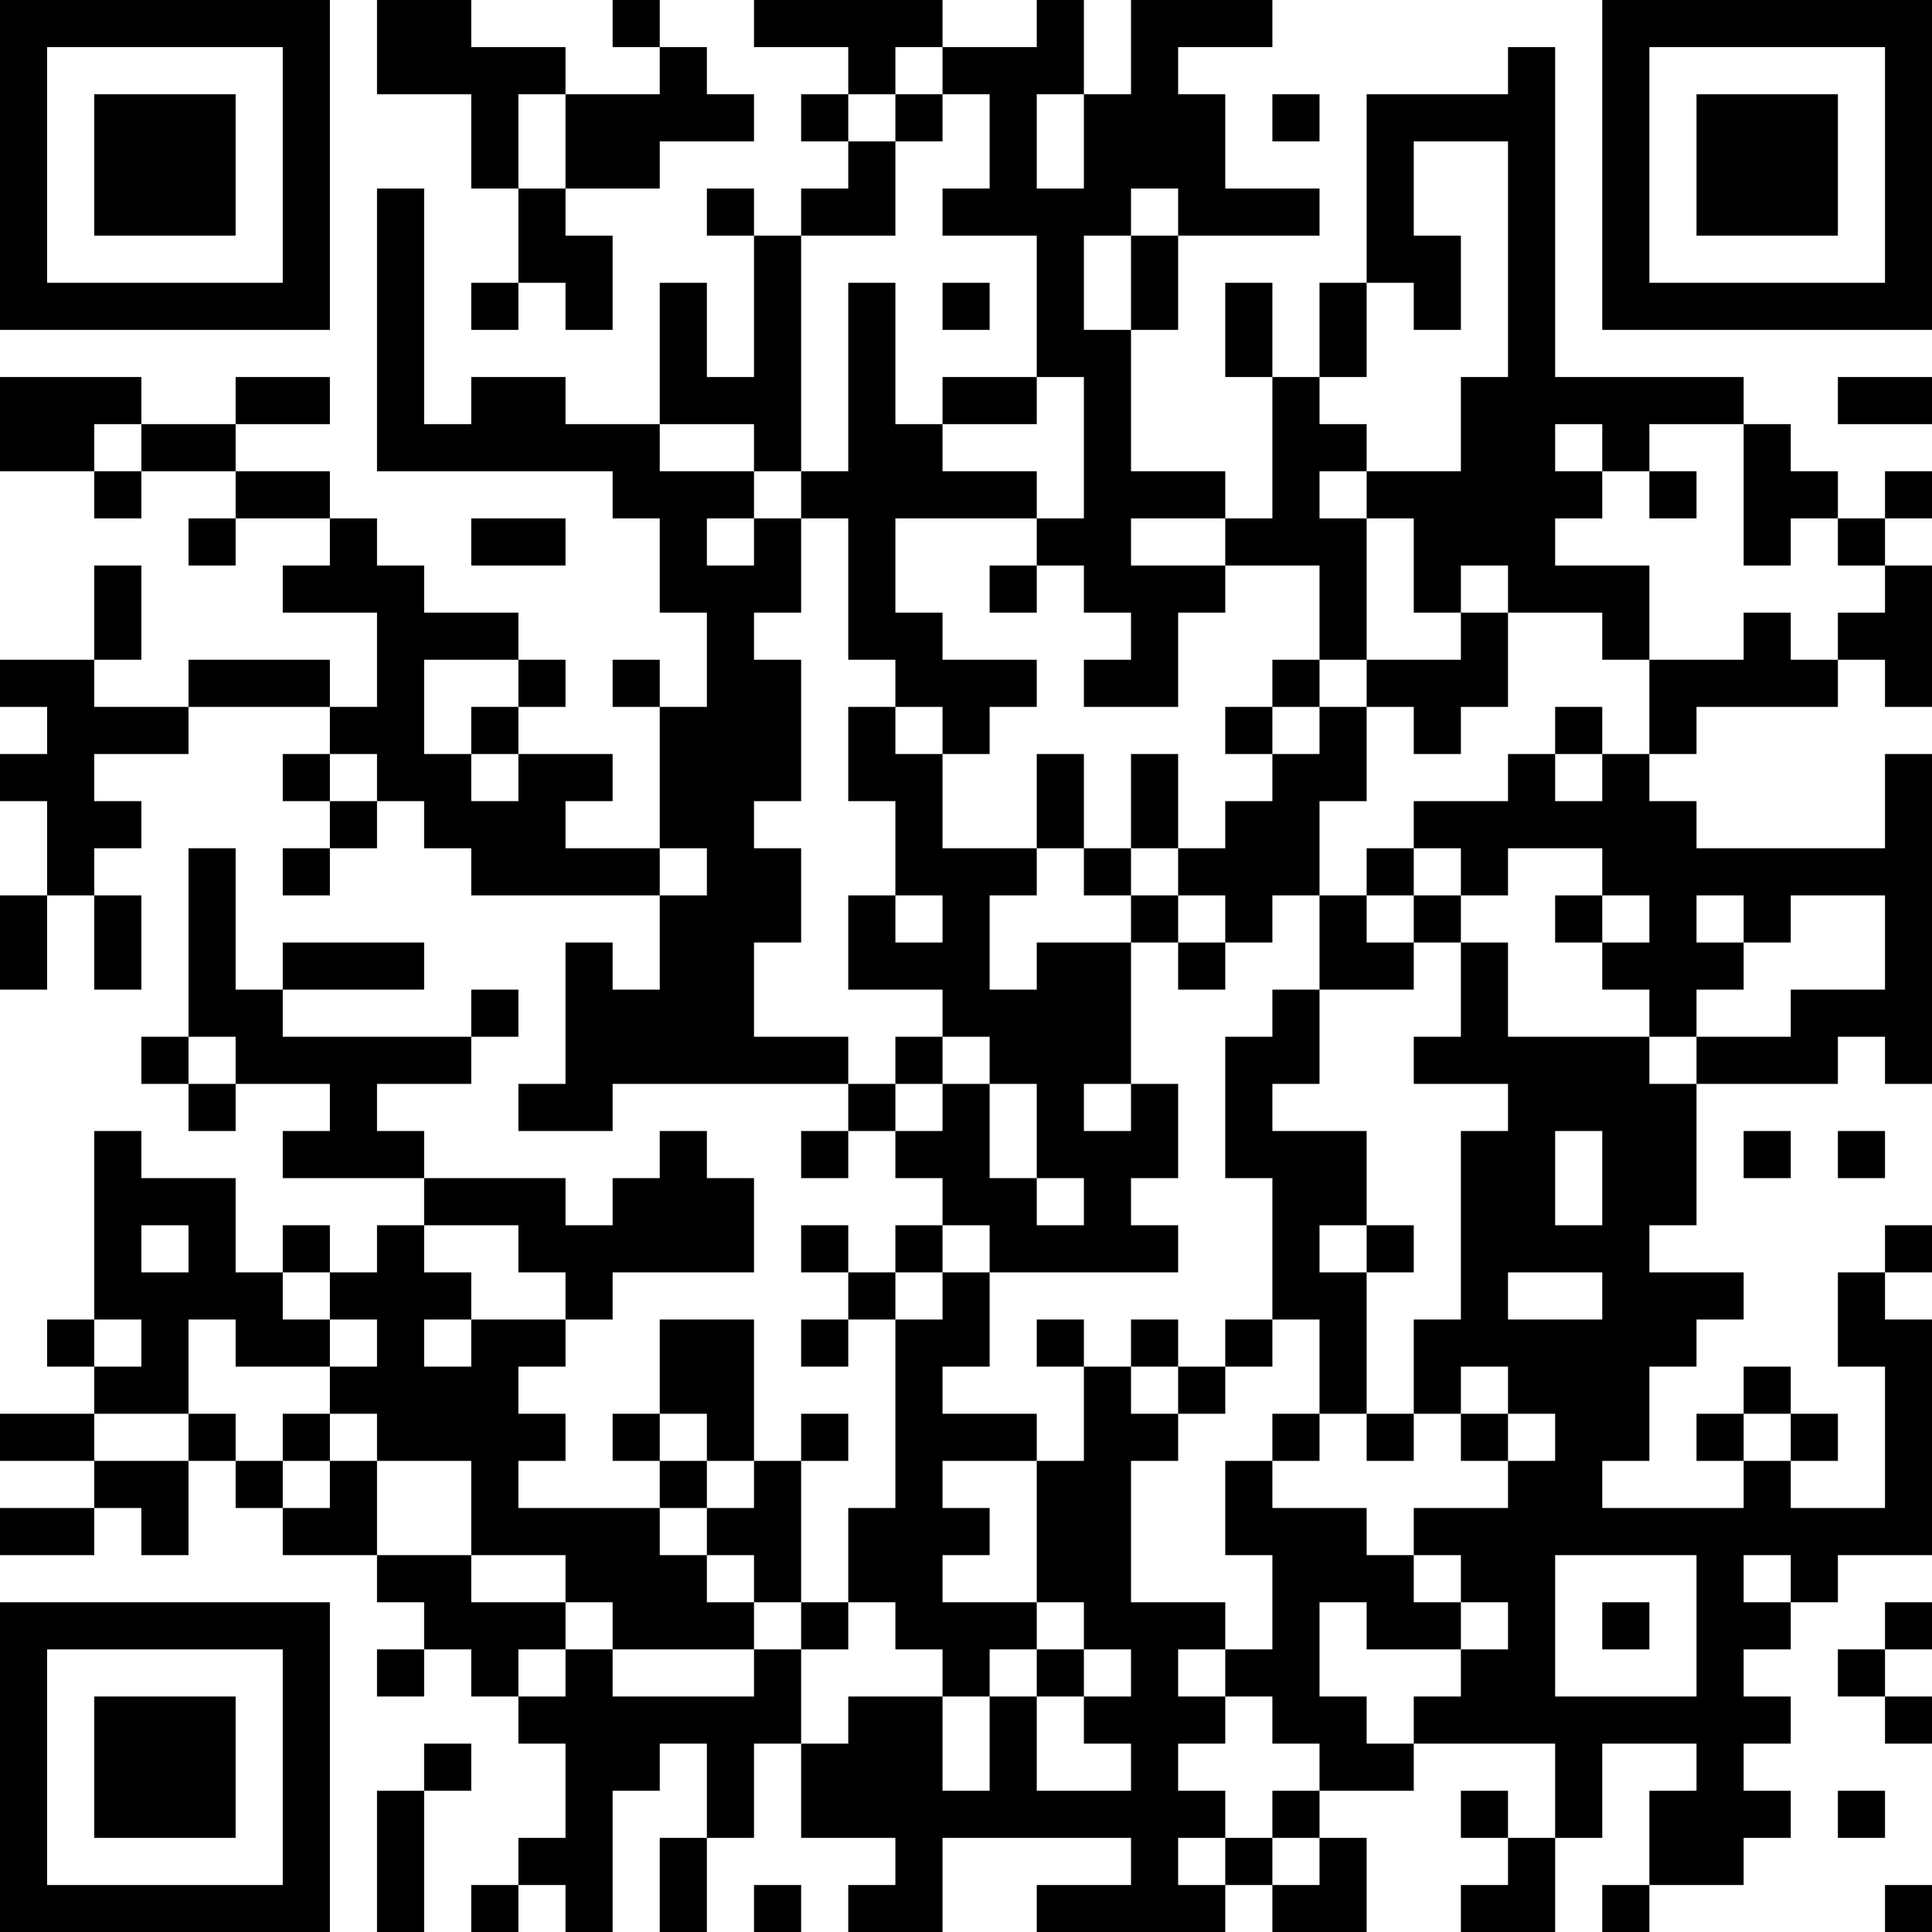 <?xml version="1.0" encoding="UTF-8"?>
<svg xmlns="http://www.w3.org/2000/svg" version="1.1" width="250" height="250" viewBox="0 0 250 250"><rect x="0" y="0" width="250" height="250" fill="#ffffff"/><g transform="scale(6.098)"><g transform="translate(0,0)"><path fill-rule="evenodd" d="M8 0L8 2L10 2L10 4L11 4L11 6L10 6L10 7L11 7L11 6L12 6L12 7L13 7L13 5L12 5L12 4L14 4L14 3L16 3L16 2L15 2L15 1L14 1L14 0L13 0L13 1L14 1L14 2L12 2L12 1L10 1L10 0ZM16 0L16 1L18 1L18 2L17 2L17 3L18 3L18 4L17 4L17 5L16 5L16 4L15 4L15 5L16 5L16 8L15 8L15 6L14 6L14 9L12 9L12 8L10 8L10 9L9 9L9 4L8 4L8 10L13 10L13 11L14 11L14 13L15 13L15 15L14 15L14 14L13 14L13 15L14 15L14 18L12 18L12 17L13 17L13 16L11 16L11 15L12 15L12 14L11 14L11 13L9 13L9 12L8 12L8 11L7 11L7 10L5 10L5 9L7 9L7 8L5 8L5 9L3 9L3 8L0 8L0 10L2 10L2 11L3 11L3 10L5 10L5 11L4 11L4 12L5 12L5 11L7 11L7 12L6 12L6 13L8 13L8 15L7 15L7 14L4 14L4 15L2 15L2 14L3 14L3 12L2 12L2 14L0 14L0 15L1 15L1 16L0 16L0 17L1 17L1 19L0 19L0 21L1 21L1 19L2 19L2 21L3 21L3 19L2 19L2 18L3 18L3 17L2 17L2 16L4 16L4 15L7 15L7 16L6 16L6 17L7 17L7 18L6 18L6 19L7 19L7 18L8 18L8 17L9 17L9 18L10 18L10 19L14 19L14 21L13 21L13 20L12 20L12 23L11 23L11 24L13 24L13 23L18 23L18 24L17 24L17 25L18 25L18 24L19 24L19 25L20 25L20 26L19 26L19 27L18 27L18 26L17 26L17 27L18 27L18 28L17 28L17 29L18 29L18 28L19 28L19 32L18 32L18 34L17 34L17 31L18 31L18 30L17 30L17 31L16 31L16 28L14 28L14 30L13 30L13 31L14 31L14 32L11 32L11 31L12 31L12 30L11 30L11 29L12 29L12 28L13 28L13 27L16 27L16 25L15 25L15 24L14 24L14 25L13 25L13 26L12 26L12 25L9 25L9 24L8 24L8 23L10 23L10 22L11 22L11 21L10 21L10 22L6 22L6 21L9 21L9 20L6 20L6 21L5 21L5 18L4 18L4 22L3 22L3 23L4 23L4 24L5 24L5 23L7 23L7 24L6 24L6 25L9 25L9 26L8 26L8 27L7 27L7 26L6 26L6 27L5 27L5 25L3 25L3 24L2 24L2 28L1 28L1 29L2 29L2 30L0 30L0 31L2 31L2 32L0 32L0 33L2 33L2 32L3 32L3 33L4 33L4 31L5 31L5 32L6 32L6 33L8 33L8 34L9 34L9 35L8 35L8 36L9 36L9 35L10 35L10 36L11 36L11 37L12 37L12 39L11 39L11 40L10 40L10 41L11 41L11 40L12 40L12 41L13 41L13 38L14 38L14 37L15 37L15 39L14 39L14 41L15 41L15 39L16 39L16 37L17 37L17 39L19 39L19 40L18 40L18 41L20 41L20 39L24 39L24 40L22 40L22 41L26 41L26 40L27 40L27 41L29 41L29 39L28 39L28 38L30 38L30 37L33 37L33 39L32 39L32 38L31 38L31 39L32 39L32 40L31 40L31 41L33 41L33 39L34 39L34 37L36 37L36 38L35 38L35 40L34 40L34 41L35 41L35 40L37 40L37 39L38 39L38 38L37 38L37 37L38 37L38 36L37 36L37 35L38 35L38 34L39 34L39 33L41 33L41 28L40 28L40 27L41 27L41 26L40 26L40 27L39 27L39 29L40 29L40 32L38 32L38 31L39 31L39 30L38 30L38 29L37 29L37 30L36 30L36 31L37 31L37 32L34 32L34 31L35 31L35 29L36 29L36 28L37 28L37 27L35 27L35 26L36 26L36 23L39 23L39 22L40 22L40 23L41 23L41 16L40 16L40 18L36 18L36 17L35 17L35 16L36 16L36 15L39 15L39 14L40 14L40 15L41 15L41 12L40 12L40 11L41 11L41 10L40 10L40 11L39 11L39 10L38 10L38 9L37 9L37 8L33 8L33 1L32 1L32 2L29 2L29 6L28 6L28 8L27 8L27 6L26 6L26 8L27 8L27 11L26 11L26 10L24 10L24 7L25 7L25 5L28 5L28 4L26 4L26 2L25 2L25 1L27 1L27 0L24 0L24 2L23 2L23 0L22 0L22 1L20 1L20 0ZM19 1L19 2L18 2L18 3L19 3L19 5L17 5L17 10L16 10L16 9L14 9L14 10L16 10L16 11L15 11L15 12L16 12L16 11L17 11L17 13L16 13L16 14L17 14L17 17L16 17L16 18L17 18L17 20L16 20L16 22L18 22L18 23L19 23L19 24L20 24L20 23L21 23L21 25L22 25L22 26L23 26L23 25L22 25L22 23L21 23L21 22L20 22L20 21L18 21L18 19L19 19L19 20L20 20L20 19L19 19L19 17L18 17L18 15L19 15L19 16L20 16L20 18L22 18L22 19L21 19L21 21L22 21L22 20L24 20L24 23L23 23L23 24L24 24L24 23L25 23L25 25L24 25L24 26L25 26L25 27L21 27L21 26L20 26L20 27L19 27L19 28L20 28L20 27L21 27L21 29L20 29L20 30L22 30L22 31L20 31L20 32L21 32L21 33L20 33L20 34L22 34L22 35L21 35L21 36L20 36L20 35L19 35L19 34L18 34L18 35L17 35L17 34L16 34L16 33L15 33L15 32L16 32L16 31L15 31L15 30L14 30L14 31L15 31L15 32L14 32L14 33L15 33L15 34L16 34L16 35L13 35L13 34L12 34L12 33L10 33L10 31L8 31L8 30L7 30L7 29L8 29L8 28L7 28L7 27L6 27L6 28L7 28L7 29L5 29L5 28L4 28L4 30L2 30L2 31L4 31L4 30L5 30L5 31L6 31L6 32L7 32L7 31L8 31L8 33L10 33L10 34L12 34L12 35L11 35L11 36L12 36L12 35L13 35L13 36L16 36L16 35L17 35L17 37L18 37L18 36L20 36L20 38L21 38L21 36L22 36L22 38L24 38L24 37L23 37L23 36L24 36L24 35L23 35L23 34L22 34L22 31L23 31L23 29L24 29L24 30L25 30L25 31L24 31L24 34L26 34L26 35L25 35L25 36L26 36L26 37L25 37L25 38L26 38L26 39L25 39L25 40L26 40L26 39L27 39L27 40L28 40L28 39L27 39L27 38L28 38L28 37L27 37L27 36L26 36L26 35L27 35L27 33L26 33L26 31L27 31L27 32L29 32L29 33L30 33L30 34L31 34L31 35L29 35L29 34L28 34L28 36L29 36L29 37L30 37L30 36L31 36L31 35L32 35L32 34L31 34L31 33L30 33L30 32L32 32L32 31L33 31L33 30L32 30L32 29L31 29L31 30L30 30L30 28L31 28L31 24L32 24L32 23L30 23L30 22L31 22L31 20L32 20L32 22L35 22L35 23L36 23L36 22L38 22L38 21L40 21L40 19L38 19L38 20L37 20L37 19L36 19L36 20L37 20L37 21L36 21L36 22L35 22L35 21L34 21L34 20L35 20L35 19L34 19L34 18L32 18L32 19L31 19L31 18L30 18L30 17L32 17L32 16L33 16L33 17L34 17L34 16L35 16L35 14L37 14L37 13L38 13L38 14L39 14L39 13L40 13L40 12L39 12L39 11L38 11L38 12L37 12L37 9L35 9L35 10L34 10L34 9L33 9L33 10L34 10L34 11L33 11L33 12L35 12L35 14L34 14L34 13L32 13L32 12L31 12L31 13L30 13L30 11L29 11L29 10L31 10L31 8L32 8L32 3L30 3L30 5L31 5L31 7L30 7L30 6L29 6L29 8L28 8L28 9L29 9L29 10L28 10L28 11L29 11L29 14L28 14L28 12L26 12L26 11L24 11L24 12L26 12L26 13L25 13L25 15L23 15L23 14L24 14L24 13L23 13L23 12L22 12L22 11L23 11L23 8L22 8L22 5L20 5L20 4L21 4L21 2L20 2L20 1ZM11 2L11 4L12 4L12 2ZM19 2L19 3L20 3L20 2ZM22 2L22 4L23 4L23 2ZM27 2L27 3L28 3L28 2ZM24 4L24 5L23 5L23 7L24 7L24 5L25 5L25 4ZM18 6L18 10L17 10L17 11L18 11L18 14L19 14L19 15L20 15L20 16L21 16L21 15L22 15L22 14L20 14L20 13L19 13L19 11L22 11L22 10L20 10L20 9L22 9L22 8L20 8L20 9L19 9L19 6ZM20 6L20 7L21 7L21 6ZM39 8L39 9L41 9L41 8ZM2 9L2 10L3 10L3 9ZM35 10L35 11L36 11L36 10ZM10 11L10 12L12 12L12 11ZM21 12L21 13L22 13L22 12ZM31 13L31 14L29 14L29 15L28 15L28 14L27 14L27 15L26 15L26 16L27 16L27 17L26 17L26 18L25 18L25 16L24 16L24 18L23 18L23 16L22 16L22 18L23 18L23 19L24 19L24 20L25 20L25 21L26 21L26 20L27 20L27 19L28 19L28 21L27 21L27 22L26 22L26 25L27 25L27 28L26 28L26 29L25 29L25 28L24 28L24 29L25 29L25 30L26 30L26 29L27 29L27 28L28 28L28 30L27 30L27 31L28 31L28 30L29 30L29 31L30 31L30 30L29 30L29 27L30 27L30 26L29 26L29 24L27 24L27 23L28 23L28 21L30 21L30 20L31 20L31 19L30 19L30 18L29 18L29 19L28 19L28 17L29 17L29 15L30 15L30 16L31 16L31 15L32 15L32 13ZM9 14L9 16L10 16L10 17L11 17L11 16L10 16L10 15L11 15L11 14ZM27 15L27 16L28 16L28 15ZM33 15L33 16L34 16L34 15ZM7 16L7 17L8 17L8 16ZM14 18L14 19L15 19L15 18ZM24 18L24 19L25 19L25 20L26 20L26 19L25 19L25 18ZM29 19L29 20L30 20L30 19ZM33 19L33 20L34 20L34 19ZM4 22L4 23L5 23L5 22ZM19 22L19 23L20 23L20 22ZM33 24L33 26L34 26L34 24ZM37 24L37 25L38 25L38 24ZM39 24L39 25L40 25L40 24ZM3 26L3 27L4 27L4 26ZM9 26L9 27L10 27L10 28L9 28L9 29L10 29L10 28L12 28L12 27L11 27L11 26ZM28 26L28 27L29 27L29 26ZM32 27L32 28L34 28L34 27ZM2 28L2 29L3 29L3 28ZM22 28L22 29L23 29L23 28ZM6 30L6 31L7 31L7 30ZM31 30L31 31L32 31L32 30ZM37 30L37 31L38 31L38 30ZM33 33L33 36L36 36L36 33ZM37 33L37 34L38 34L38 33ZM34 34L34 35L35 35L35 34ZM40 34L40 35L39 35L39 36L40 36L40 37L41 37L41 36L40 36L40 35L41 35L41 34ZM22 35L22 36L23 36L23 35ZM9 37L9 38L8 38L8 41L9 41L9 38L10 38L10 37ZM39 38L39 39L40 39L40 38ZM16 40L16 41L17 41L17 40ZM40 40L40 41L41 41L41 40ZM0 0L0 7L7 7L7 0ZM1 1L1 6L6 6L6 1ZM2 2L2 5L5 5L5 2ZM34 0L34 7L41 7L41 0ZM35 1L35 6L40 6L40 1ZM36 2L36 5L39 5L39 2ZM0 34L0 41L7 41L7 34ZM1 35L1 40L6 40L6 35ZM2 36L2 39L5 39L5 36Z" fill="#000000"/></g></g></svg>
